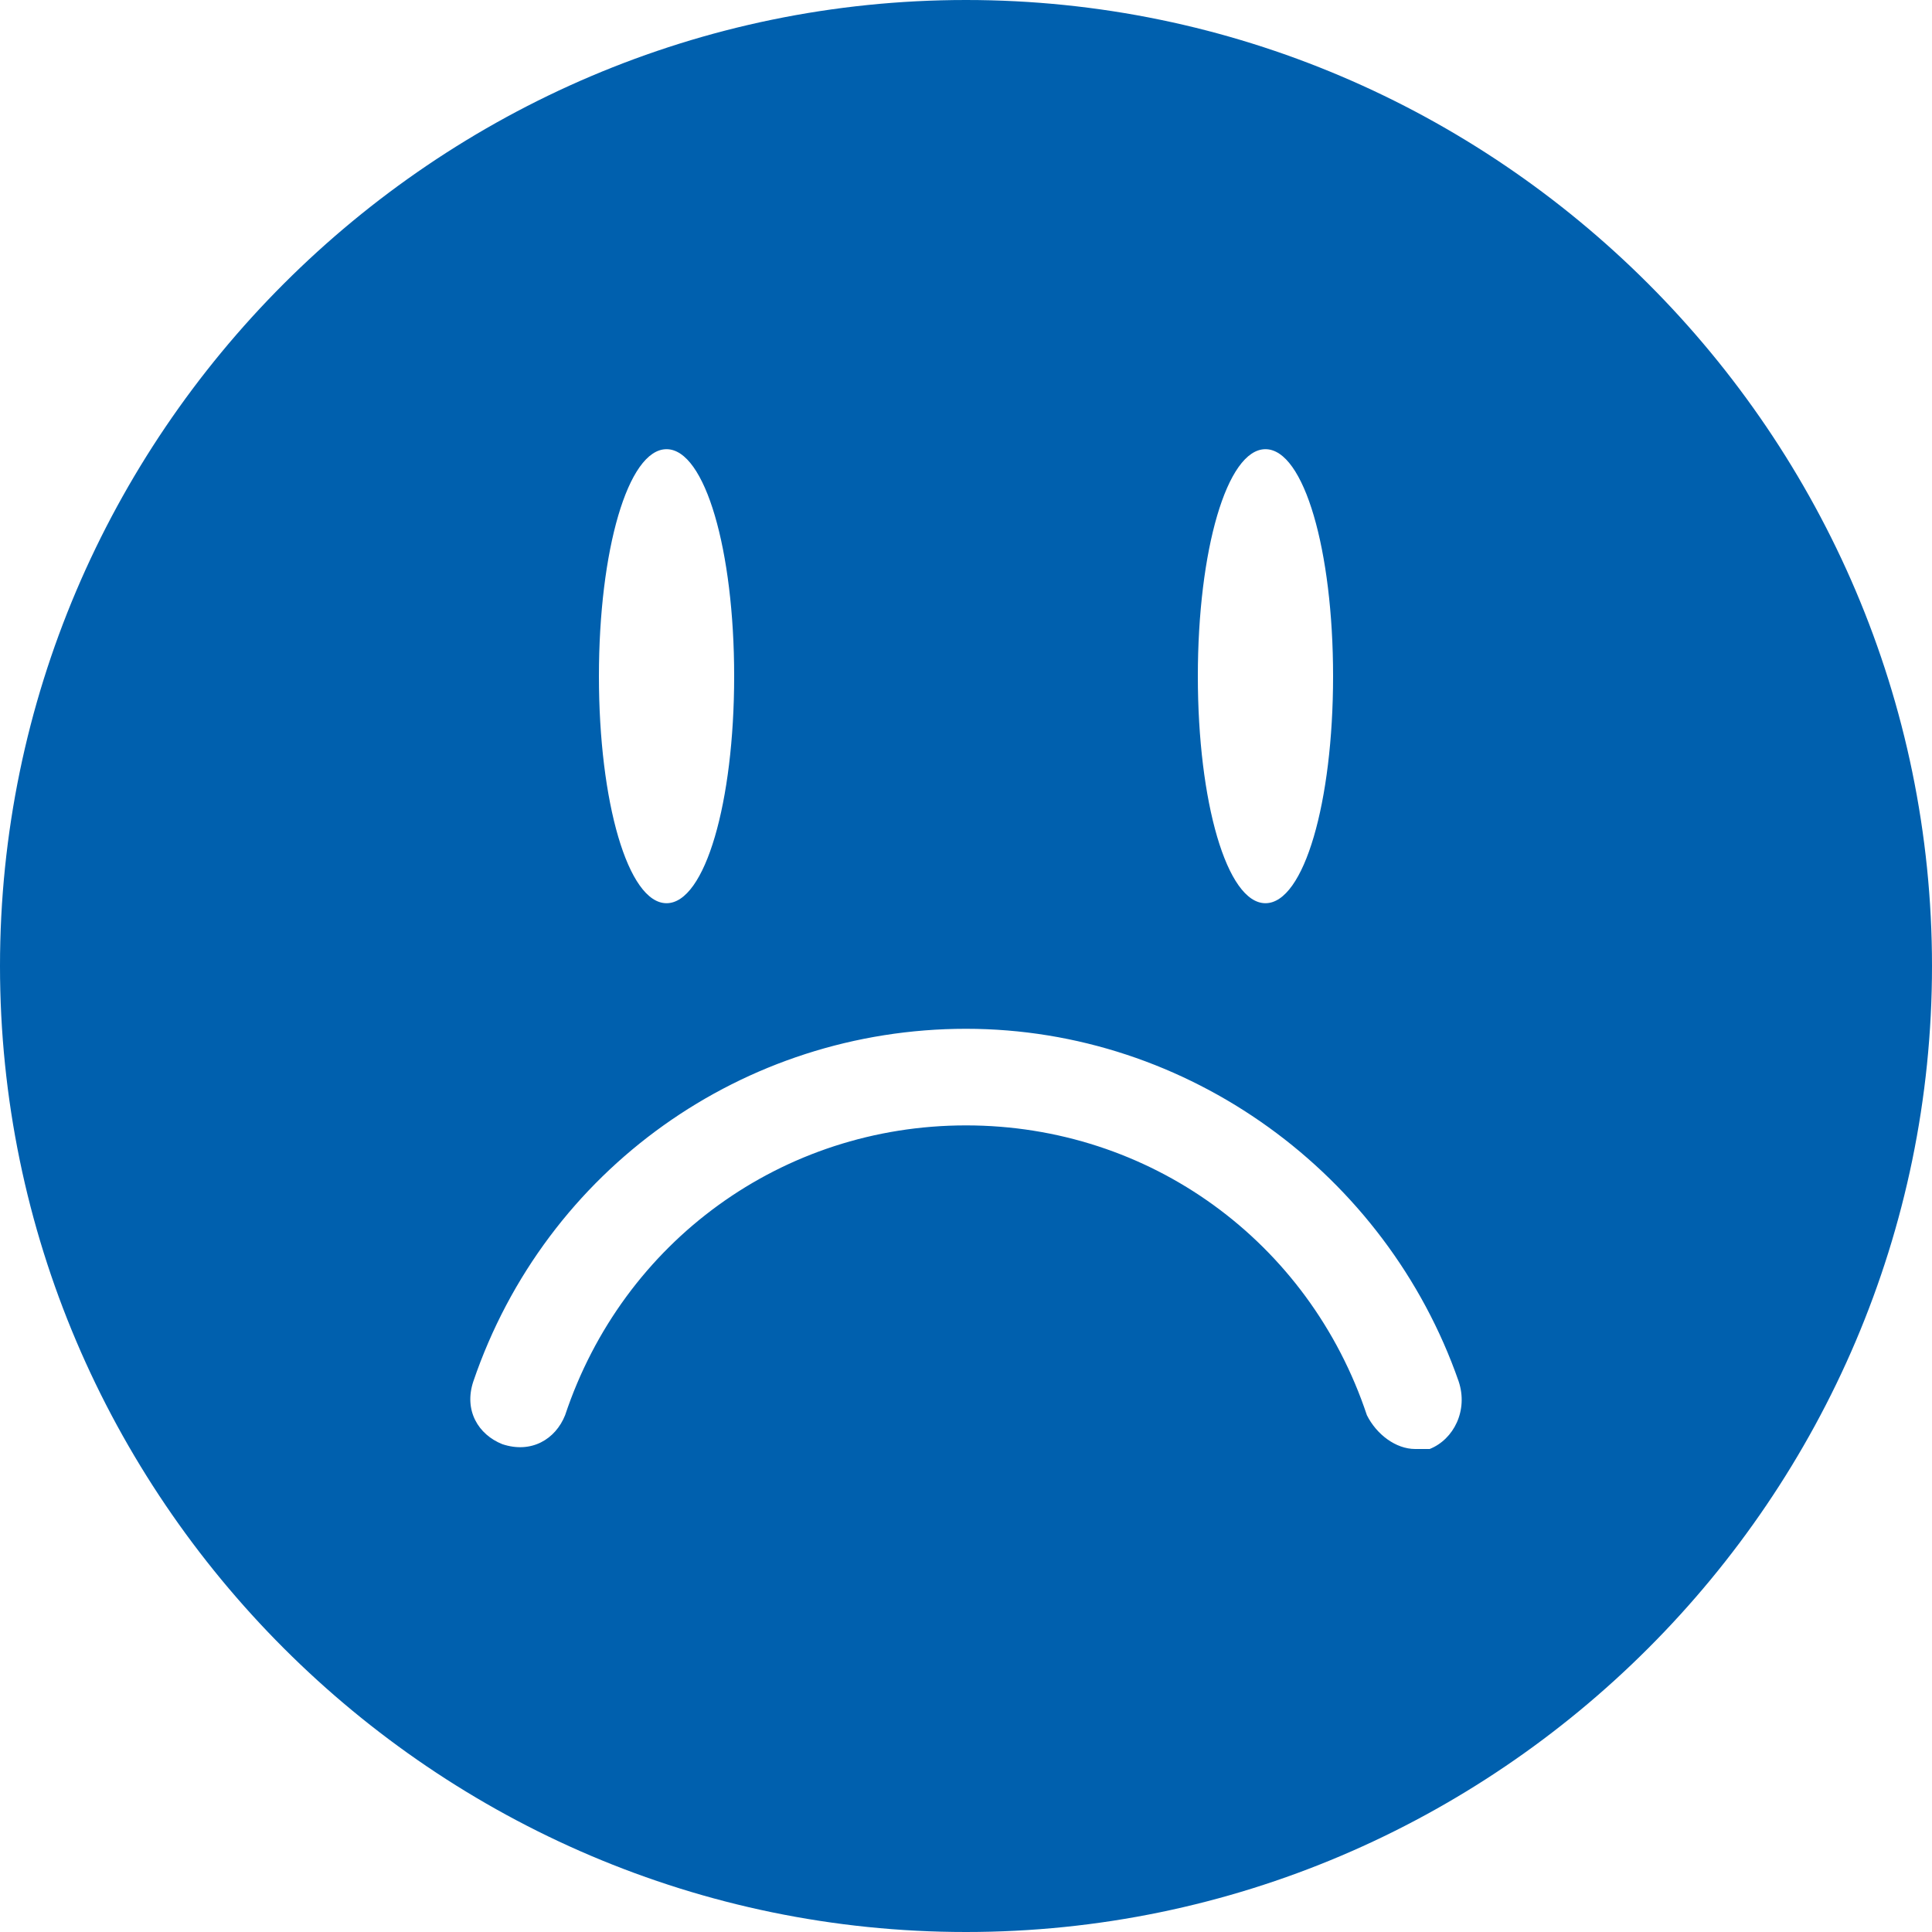 <svg width="40" height="40" viewBox="0 0 40 40" fill="none" xmlns="http://www.w3.org/2000/svg">
<path d="M20 0C9 0 0 9 0 20C0 31 9 40 20 40C31 40 40 31 40 20C40 9 31 0 20 0ZM26.2 9.3C27 9.3 27.6 11.4 27.6 14C27.6 16.6 27 18.7 26.2 18.7C25.4 18.7 24.8 16.6 24.8 14C24.8 11.4 25.4 9.3 26.2 9.3ZM13.8 9.3C14.6 9.3 15.2 11.4 15.2 14C15.2 16.6 14.6 18.7 13.8 18.7C13 18.7 12.4 16.6 12.4 14C12.4 11.4 13 9.3 13.8 9.3ZM29.6 30C29.5 30 29.4 30 29.3 30C28.9 30 28.5 29.7 28.3 29.3C27.1 25.7 23.8 23.3 20 23.3C16.2 23.3 12.9 25.7 11.7 29.3C11.5 29.8 11 30.1 10.4 29.9C9.9 29.7 9.6 29.2 9.8 28.6C11.3 24.2 15.4 21.3 20 21.3C24.6 21.3 28.7 24.3 30.2 28.6C30.4 29.2 30.1 29.8 29.6 30Z" fill="#0060AE"/>
</svg>